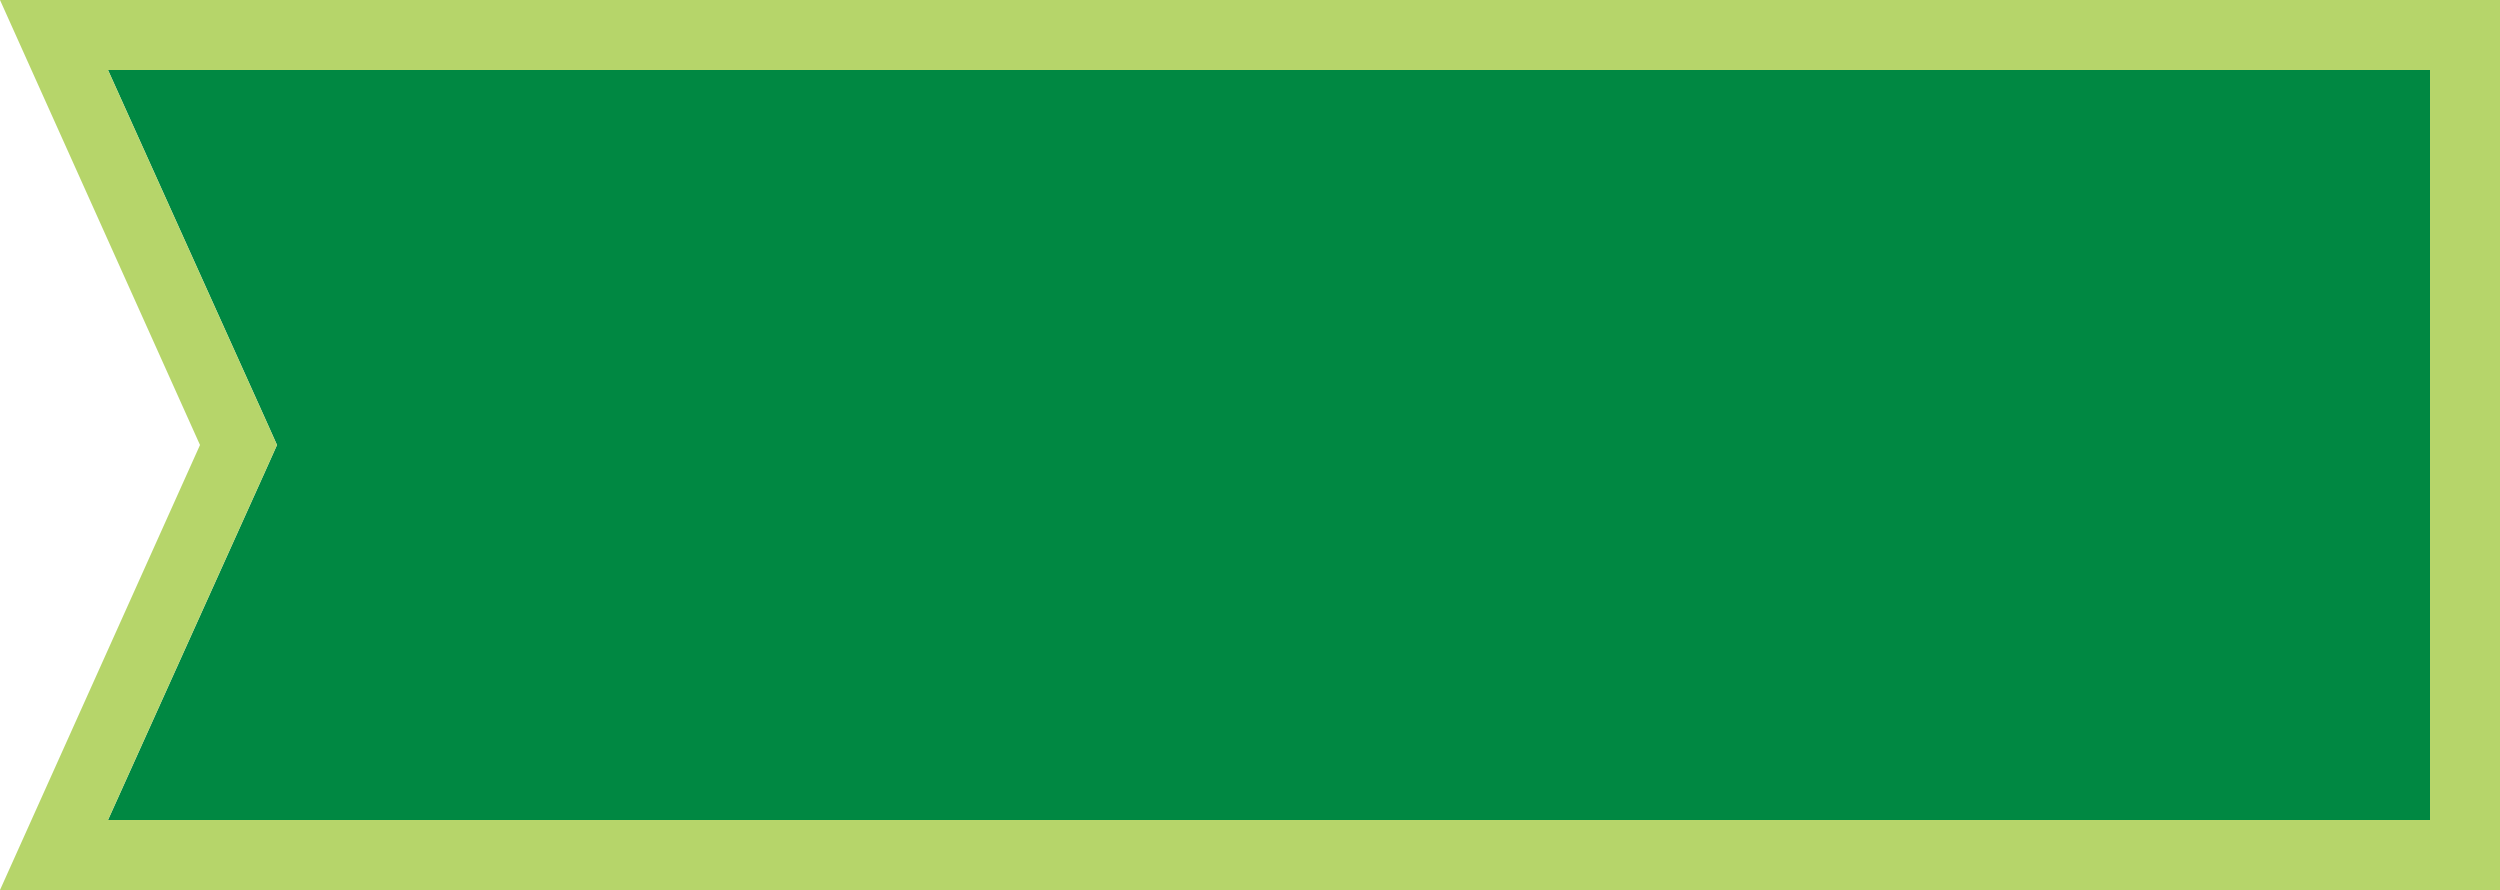 <?xml version="1.0" encoding="utf-8"?>
<!-- Generator: Adobe Illustrator 24.0.1, SVG Export Plug-In . SVG Version: 6.00 Build 0)  -->
<svg version="1.1" id="レイヤー_1" xmlns="http://www.w3.org/2000/svg" xmlns:xlink="http://www.w3.org/1999/xlink" x="0px"
	 y="0px" width="250px" height="89px" viewBox="0 0 250 89" style="enable-background:new 0 0 250 89;" xml:space="preserve">
<style type="text/css">
	.st0{fill:#008842;}
	.st1{fill:#B6D56A;}
</style>
<title>アートボード 1 のコピー</title>
<polygon class="st0" points="29,6 29,7 27,7 10.8,7 26.4,41.6 27.7,44.5 26.4,47.4 10.8,82 27,82 29,82 29,84 250,84 250,6 "/>
<path class="st1" d="M243,0H0l20,44.5L0,89h250V0H243z M243,82H10.8l15.6-34.6l1.3-2.9l-1.3-2.9L10.8,7H243V82z"/>
</svg>
